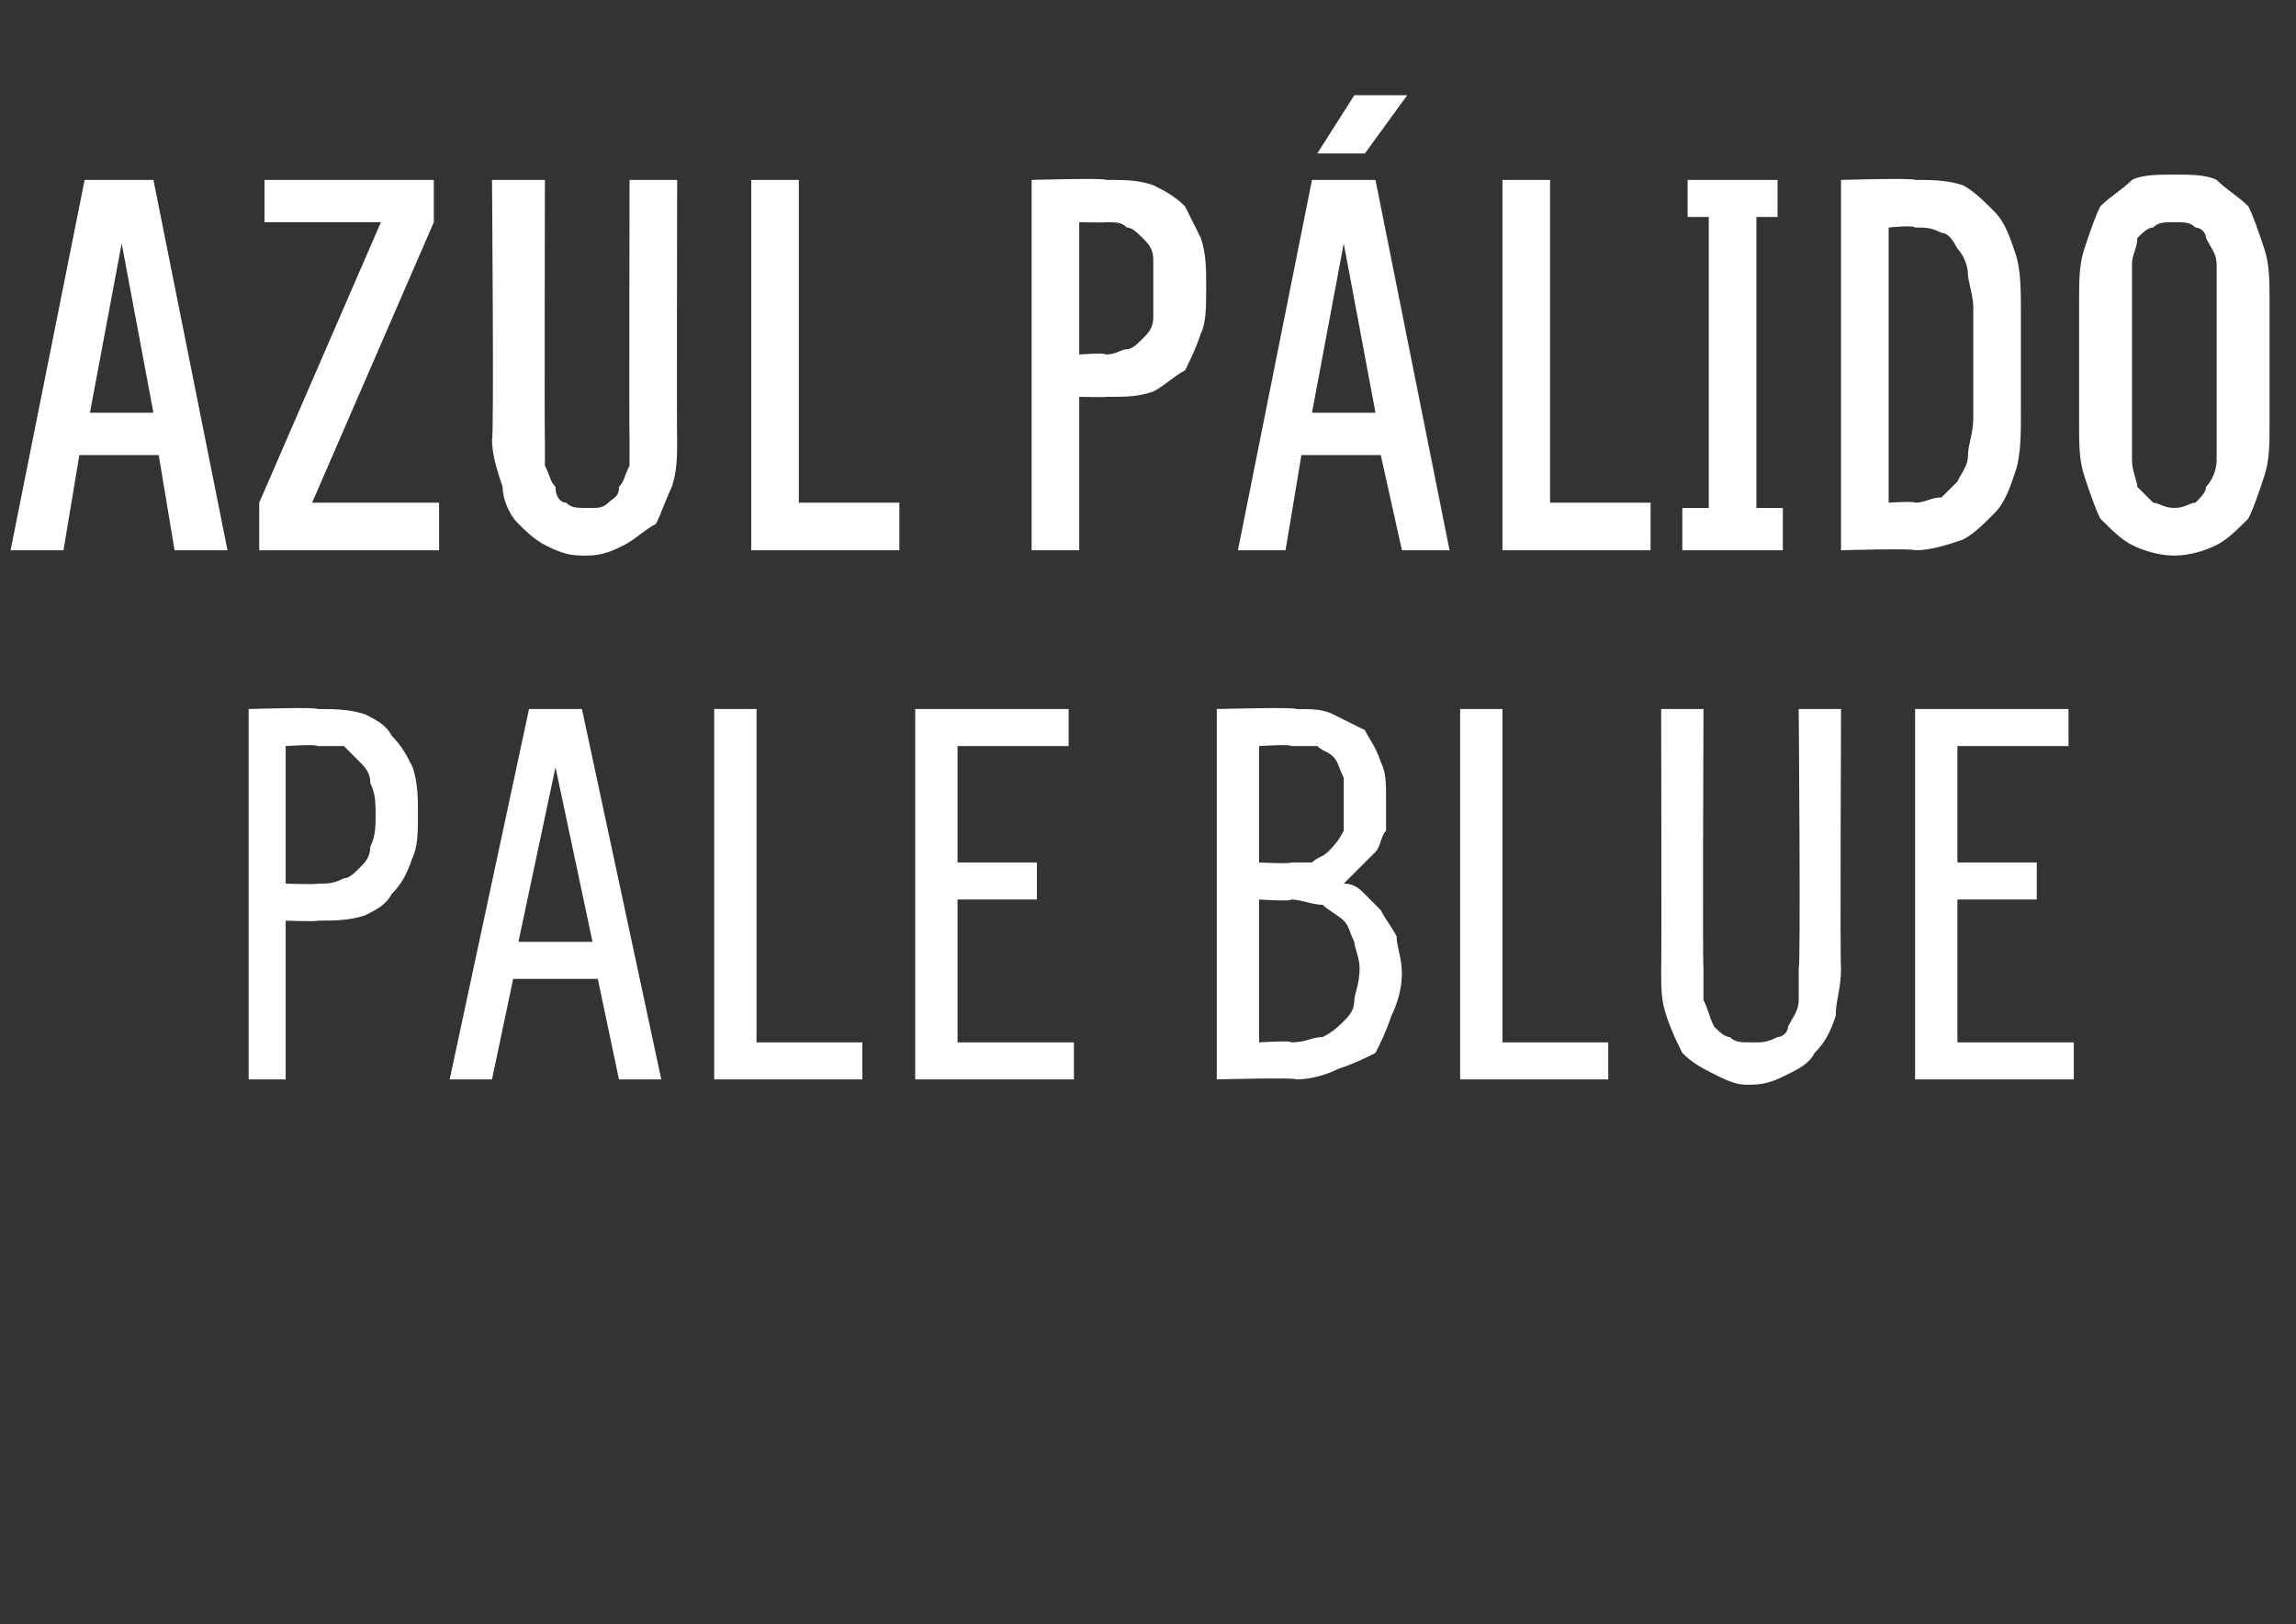 <?xml version="1.0" standalone="no"?>
<!DOCTYPE svg PUBLIC "-//W3C//DTD SVG 1.1//EN" "http://www.w3.org/Graphics/SVG/1.1/DTD/svg11.dtd">
<svg xmlns="http://www.w3.org/2000/svg" version="1.1" width="43.4px" height="30.7px" viewBox="0 -3 43.4 30.7" style="top:-3px">
  <rect x="0" y="-3" width="43.4" height="30.7" fill="#333333" stroke="none"/>
  <desc>Azul p lido Pale blue</desc>
  <defs/>
  <g id="Polygon602861">
    <path d="M 4.7 17.4 L 5.4 17.4 L 5.4 14.4 C 5.4 14.4 6.01 14.42 6 14.4 C 6.3 14.4 6.6 14.4 6.9 14.3 C 7.1 14.2 7.3 14.1 7.4 13.9 C 7.6 13.7 7.7 13.5 7.8 13.2 C 7.9 13 7.9 12.7 7.9 12.4 C 7.9 12.1 7.9 11.8 7.8 11.5 C 7.7 11.3 7.6 11.1 7.4 10.9 C 7.3 10.7 7.1 10.6 6.9 10.5 C 6.6 10.4 6.3 10.4 6 10.4 C 6.01 10.36 4.7 10.4 4.7 10.4 L 4.7 17.4 Z M 5.4 13.7 L 5.4 11.1 C 5.4 11.1 5.99 11.06 6 11.1 C 6.2 11.1 6.4 11.1 6.5 11.1 C 6.6 11.2 6.7 11.3 6.8 11.4 C 6.9 11.5 7 11.6 7 11.8 C 7.1 12 7.1 12.2 7.1 12.4 C 7.1 12.6 7.1 12.8 7 13 C 7 13.2 6.9 13.3 6.8 13.4 C 6.7 13.5 6.6 13.6 6.5 13.6 C 6.3 13.7 6.2 13.7 6 13.7 C 5.99 13.72 5.4 13.7 5.4 13.7 Z M 11.3 15.5 L 11.7 17.4 L 12.5 17.4 L 11 10.4 L 10 10.4 L 8.5 17.4 L 9.3 17.4 L 9.7 15.5 L 11.3 15.5 Z M 11.2 14.8 L 9.8 14.8 L 10.5 11.5 L 11.2 14.8 Z M 13.5 17.4 L 16.3 17.4 L 16.3 16.7 L 14.3 16.7 L 14.3 10.4 L 13.5 10.4 L 13.5 17.4 Z M 17.3 17.4 L 20.3 17.4 L 20.3 16.7 L 18.1 16.7 L 18.1 14 L 19.6 14 L 19.6 13.3 L 18.1 13.3 L 18.1 11.1 L 20.2 11.1 L 20.2 10.4 L 17.3 10.4 L 17.3 17.4 Z M 23 17.4 C 23 17.4 24.51 17.36 24.5 17.4 C 24.8 17.4 25.1 17.3 25.3 17.2 C 25.6 17.1 25.8 17 26 16.9 C 26.1 16.7 26.2 16.5 26.3 16.2 C 26.4 16 26.5 15.7 26.5 15.4 C 26.5 15.1 26.4 14.9 26.4 14.7 C 26.3 14.5 26.2 14.4 26.1 14.2 C 26 14.1 25.9 14 25.8 13.9 C 25.7 13.8 25.6 13.7 25.4 13.7 C 25.5 13.6 25.6 13.5 25.7 13.4 C 25.8 13.3 25.9 13.2 26 13.1 C 26.1 13 26.1 12.8 26.2 12.7 C 26.2 12.5 26.2 12.3 26.2 12.1 C 26.2 11.8 26.2 11.6 26.1 11.4 C 26 11.1 25.9 11 25.8 10.8 C 25.6 10.7 25.4 10.6 25.2 10.5 C 25 10.4 24.8 10.4 24.5 10.4 C 24.5 10.36 23 10.4 23 10.4 L 23 17.4 Z M 23.8 16.7 L 23.8 14 C 23.8 14 24.44 14.04 24.4 14 C 24.6 14 24.8 14.1 25 14.1 C 25.1 14.2 25.3 14.3 25.4 14.4 C 25.5 14.5 25.5 14.6 25.6 14.8 C 25.6 14.9 25.7 15.1 25.7 15.3 C 25.7 15.6 25.6 15.8 25.6 15.9 C 25.6 16.1 25.5 16.2 25.4 16.3 C 25.3 16.4 25.2 16.5 25 16.6 C 24.8 16.6 24.7 16.7 24.4 16.7 C 24.44 16.66 23.8 16.7 23.8 16.7 Z M 23.8 13.3 L 23.8 11.1 C 23.8 11.1 24.42 11.06 24.4 11.1 C 24.6 11.1 24.7 11.1 24.9 11.1 C 25 11.2 25.1 11.2 25.2 11.3 C 25.3 11.4 25.3 11.5 25.4 11.7 C 25.4 11.8 25.4 12 25.4 12.2 C 25.4 12.4 25.4 12.6 25.4 12.7 C 25.3 12.9 25.2 13 25.1 13.1 C 25 13.2 24.9 13.2 24.8 13.3 C 24.7 13.3 24.6 13.3 24.4 13.3 C 24.42 13.33 23.8 13.3 23.8 13.3 Z M 27.6 17.4 L 30.4 17.4 L 30.4 16.7 L 28.4 16.7 L 28.4 10.4 L 27.6 10.4 L 27.6 17.4 Z M 33 17.5 C 33 17.5 33.1 17.5 33.1 17.5 C 33.4 17.5 33.6 17.4 33.8 17.3 C 34 17.2 34.2 17.1 34.3 16.9 C 34.5 16.7 34.6 16.5 34.7 16.2 C 34.7 15.9 34.8 15.7 34.8 15.3 C 34.78 15.32 34.8 10.4 34.8 10.4 L 34 10.4 C 34 10.4 34.04 15.33 34 15.3 C 34 15.5 34 15.7 34 15.9 C 34 16.1 33.9 16.2 33.8 16.4 C 33.8 16.5 33.7 16.6 33.6 16.6 C 33.4 16.7 33.3 16.7 33.2 16.7 C 33.2 16.7 33.1 16.7 33.1 16.7 C 32.9 16.7 32.8 16.7 32.7 16.6 C 32.6 16.6 32.5 16.5 32.4 16.4 C 32.3 16.2 32.3 16.1 32.2 15.9 C 32.2 15.7 32.2 15.5 32.2 15.3 C 32.18 15.33 32.2 10.4 32.2 10.4 L 31.4 10.4 C 31.4 10.4 31.41 15.33 31.4 15.3 C 31.4 15.7 31.4 15.9 31.5 16.2 C 31.6 16.5 31.7 16.7 31.8 16.9 C 32 17.1 32.2 17.2 32.4 17.3 C 32.6 17.4 32.8 17.5 33 17.5 Z M 36.2 17.4 L 39.2 17.4 L 39.2 16.7 L 37 16.7 L 37 14 L 38.5 14 L 38.5 13.3 L 37 13.3 L 37 11.1 L 39.1 11.1 L 39.1 10.4 L 36.2 10.4 L 36.2 17.4 Z " stroke="none" fill="#fff"/>
  </g>
  <g id="Polygon602860">
    <path d="M 3 5.6 L 3.3 7.4 L 4.3 7.4 L 2.9 0.4 L 1.6 0.4 L 0.2 7.4 L 1.2 7.4 L 1.5 5.6 L 3 5.6 Z M 2.9 4.8 L 1.7 4.8 L 2.3 1.6 L 2.9 4.8 Z M 4.9 7.4 L 8.3 7.4 L 8.3 6.5 L 5.9 6.5 L 8.2 1.2 L 8.2 0.4 L 5 0.4 L 5 1.2 L 7.2 1.2 L 4.9 6.5 L 4.9 7.4 Z M 11 7.5 C 11 7.5 11.1 7.5 11.1 7.5 C 11.4 7.5 11.6 7.4 11.8 7.3 C 12 7.2 12.2 7 12.4 6.9 C 12.5 6.7 12.6 6.4 12.7 6.2 C 12.8 5.9 12.8 5.6 12.8 5.3 C 12.79 5.31 12.8 0.4 12.8 0.4 L 11.9 0.4 C 11.9 0.4 11.89 5.32 11.9 5.3 C 11.9 5.5 11.9 5.7 11.9 5.8 C 11.8 6 11.8 6.1 11.7 6.2 C 11.7 6.4 11.6 6.4 11.5 6.5 C 11.4 6.6 11.3 6.6 11.2 6.6 C 11.2 6.6 11.1 6.6 11.1 6.6 C 10.9 6.6 10.8 6.6 10.7 6.5 C 10.6 6.5 10.5 6.4 10.5 6.2 C 10.4 6.1 10.4 6 10.3 5.8 C 10.3 5.7 10.3 5.5 10.3 5.3 C 10.29 5.32 10.3 0.4 10.3 0.4 L 9.3 0.4 C 9.3 0.4 9.34 5.31 9.3 5.3 C 9.3 5.6 9.4 5.9 9.5 6.2 C 9.5 6.4 9.6 6.7 9.8 6.9 C 9.9 7 10.1 7.2 10.3 7.3 C 10.5 7.4 10.7 7.5 11 7.5 Z M 14.2 7.4 L 17 7.4 L 17 6.5 L 15.1 6.5 L 15.1 0.4 L 14.2 0.4 L 14.2 7.4 Z M 19.5 7.4 L 20.4 7.4 L 20.4 4.5 C 20.4 4.5 20.92 4.51 20.9 4.5 C 21.3 4.5 21.5 4.5 21.8 4.4 C 22 4.3 22.2 4.1 22.4 4 C 22.5 3.8 22.6 3.6 22.7 3.3 C 22.8 3.1 22.8 2.8 22.8 2.4 C 22.8 2.1 22.8 1.8 22.7 1.5 C 22.6 1.3 22.5 1.1 22.4 0.9 C 22.2 0.7 22 0.6 21.8 0.5 C 21.5 0.4 21.3 0.4 20.9 0.4 C 20.92 0.36 19.5 0.4 19.5 0.4 L 19.5 7.4 Z M 20.4 3.7 L 20.4 1.2 C 20.4 1.2 20.89 1.21 20.9 1.2 C 21.1 1.2 21.2 1.2 21.3 1.3 C 21.4 1.3 21.5 1.4 21.6 1.5 C 21.7 1.6 21.8 1.7 21.8 1.9 C 21.8 2 21.8 2.2 21.8 2.4 C 21.8 2.7 21.8 2.9 21.8 3 C 21.8 3.2 21.7 3.3 21.6 3.4 C 21.5 3.5 21.4 3.6 21.3 3.6 C 21.2 3.6 21.1 3.7 20.9 3.7 C 20.89 3.66 20.4 3.7 20.4 3.7 Z M 26.1 5.6 L 26.5 7.4 L 27.4 7.4 L 26 0.4 L 24.8 0.4 L 23.4 7.4 L 24.3 7.4 L 24.6 5.6 L 26.1 5.6 Z M 26 4.8 L 24.8 4.8 L 25.4 1.6 L 26 4.8 Z M 24.9 -0.1 L 25.8 -0.1 L 26.6 -1.2 L 25.6 -1.2 L 24.9 -0.1 Z M 28.4 7.4 L 31.2 7.4 L 31.2 6.5 L 29.3 6.5 L 29.3 0.4 L 28.4 0.4 L 28.4 7.4 Z M 31.8 7.4 L 33.7 7.4 L 33.7 6.6 L 33.2 6.6 L 33.2 1.1 L 33.6 1.1 L 33.6 0.4 L 31.9 0.4 L 31.9 1.1 L 32.3 1.1 L 32.3 6.6 L 31.8 6.6 L 31.8 7.4 Z M 34.8 7.4 C 34.8 7.4 36.17 7.36 36.2 7.4 C 36.5 7.4 36.8 7.3 37.1 7.2 C 37.3 7.1 37.5 6.9 37.7 6.7 C 37.9 6.5 38 6.2 38.1 5.9 C 38.2 5.6 38.2 5.2 38.2 4.8 C 38.2 4.8 38.2 2.9 38.2 2.9 C 38.2 2.5 38.2 2.1 38.1 1.8 C 38 1.5 37.9 1.2 37.7 1 C 37.5 0.8 37.3 0.6 37.1 0.5 C 36.8 0.4 36.5 0.4 36.2 0.4 C 36.17 0.36 34.8 0.4 34.8 0.4 L 34.8 7.4 Z M 35.7 6.5 L 35.7 1.3 C 35.7 1.3 36.16 1.25 36.2 1.3 C 36.4 1.3 36.5 1.3 36.7 1.4 C 36.8 1.4 36.9 1.5 37 1.7 C 37.1 1.8 37.2 2 37.2 2.2 C 37.2 2.3 37.3 2.6 37.3 2.8 C 37.3 2.8 37.3 4.9 37.3 4.9 C 37.3 5.2 37.2 5.4 37.2 5.6 C 37.2 5.8 37.1 5.9 37 6.1 C 36.9 6.2 36.8 6.3 36.7 6.4 C 36.5 6.4 36.4 6.5 36.2 6.5 C 36.16 6.47 35.7 6.5 35.7 6.5 Z M 41.1 7.5 C 41.4 7.5 41.7 7.4 41.9 7.3 C 42.1 7.2 42.3 7 42.5 6.8 C 42.6 6.6 42.7 6.3 42.8 6 C 42.9 5.7 42.9 5.4 42.9 5 C 42.9 5 42.9 2.7 42.9 2.7 C 42.9 2.3 42.9 2 42.8 1.7 C 42.7 1.4 42.6 1.1 42.5 0.9 C 42.3 0.7 42.1 0.6 41.9 0.4 C 41.7 0.3 41.4 0.3 41.1 0.3 C 40.8 0.3 40.5 0.3 40.3 0.4 C 40.1 0.6 39.9 0.7 39.7 0.9 C 39.6 1.1 39.5 1.4 39.4 1.7 C 39.3 2 39.3 2.3 39.3 2.7 C 39.3 2.7 39.3 5 39.3 5 C 39.3 5.4 39.3 5.7 39.4 6 C 39.5 6.3 39.6 6.6 39.7 6.8 C 39.9 7 40.1 7.2 40.3 7.3 C 40.5 7.4 40.8 7.5 41.1 7.5 Z M 41.1 6.6 C 40.9 6.6 40.8 6.5 40.7 6.5 C 40.6 6.4 40.5 6.3 40.4 6.2 C 40.4 6.1 40.3 5.9 40.3 5.7 C 40.3 5.5 40.3 5.3 40.3 5 C 40.3 5 40.3 2.7 40.3 2.7 C 40.3 2.4 40.3 2.2 40.3 2 C 40.3 1.8 40.4 1.7 40.4 1.5 C 40.5 1.4 40.6 1.3 40.7 1.3 C 40.8 1.2 40.9 1.2 41.1 1.2 C 41.3 1.2 41.4 1.2 41.5 1.3 C 41.6 1.3 41.7 1.4 41.7 1.5 C 41.8 1.7 41.9 1.8 41.9 2 C 41.9 2.2 41.9 2.4 41.9 2.7 C 41.9 2.7 41.9 5 41.9 5 C 41.9 5.3 41.9 5.5 41.9 5.7 C 41.9 5.9 41.8 6.1 41.7 6.2 C 41.7 6.3 41.6 6.4 41.5 6.5 C 41.4 6.5 41.3 6.6 41.1 6.6 Z " stroke="none" fill="#fff"/>
  </g>
</svg>
